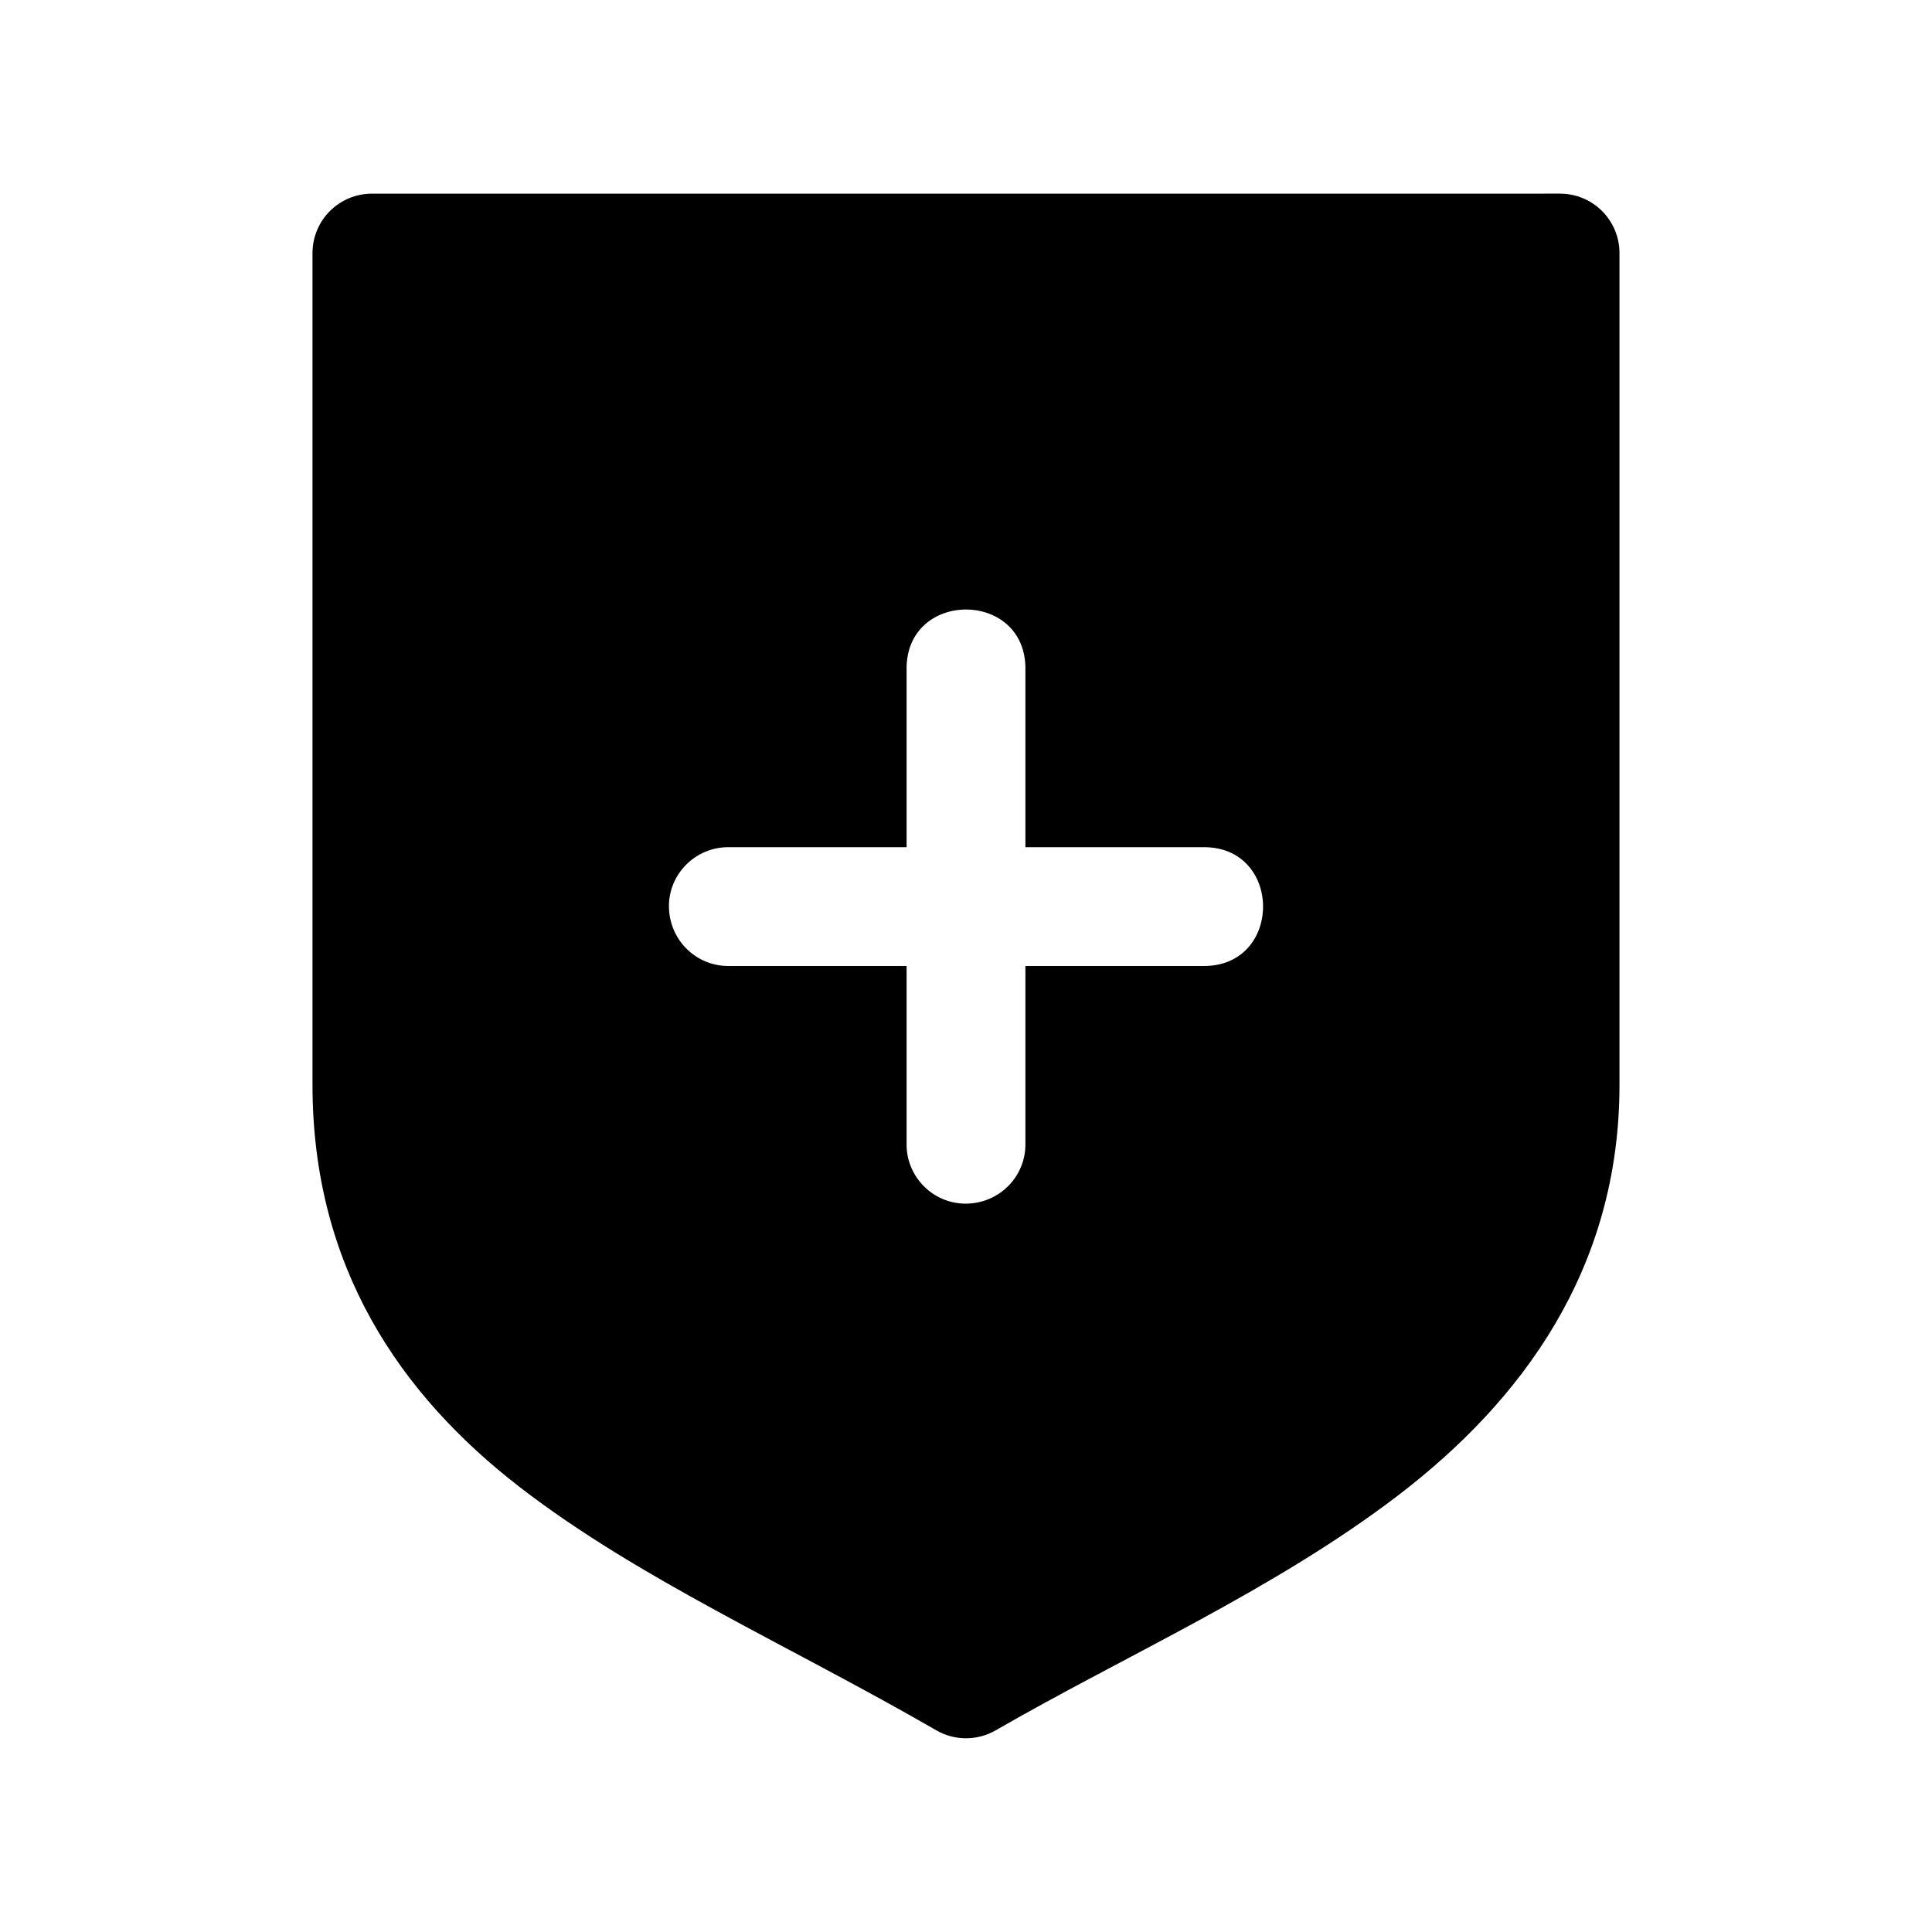 <?xml version="1.0" encoding="UTF-8"?>
<!-- Uploaded to: SVG Repo, www.svgrepo.com, Generator: SVG Repo Mixer Tools -->
<svg fill="#000000" width="800px" height="800px" version="1.1" viewBox="144 144 512 512" xmlns="http://www.w3.org/2000/svg">
 <path d="m242.56 195.32c-4.176 0.004-8.18 1.66-11.133 4.613s-4.609 6.957-4.613 11.133v220.42c0 48.289 23.254 82.156 54.922 106.61 31.664 24.461 71.398 41.938 110.39 64.453v0.004c4.871 2.812 10.875 2.812 15.746 0 34.055-19.66 73.949-37.254 106.7-62.301 32.754-25.051 58.609-59.898 58.609-108.77v-220.42c0-4.176-1.66-8.18-4.613-11.133-2.953-2.953-6.957-4.609-11.133-4.613zm157.44 110.21c7.945 0 15.902 5.312 15.742 15.961v47.02h47.016c21.289-0.301 21.289 31.789 0 31.488h-47.016v47.02c0.156 8.684-6.812 15.816-15.59 15.961-8.777 0.141-16.055-7.082-15.898-15.961v-47.02h-47.016c-8.684 0.125-15.801-6.812-15.961-15.59-0.156-8.781 7.086-16.023 15.961-15.898h47.016v-47.02c-0.156-10.645 7.797-15.961 15.742-15.961z"/>
</svg>